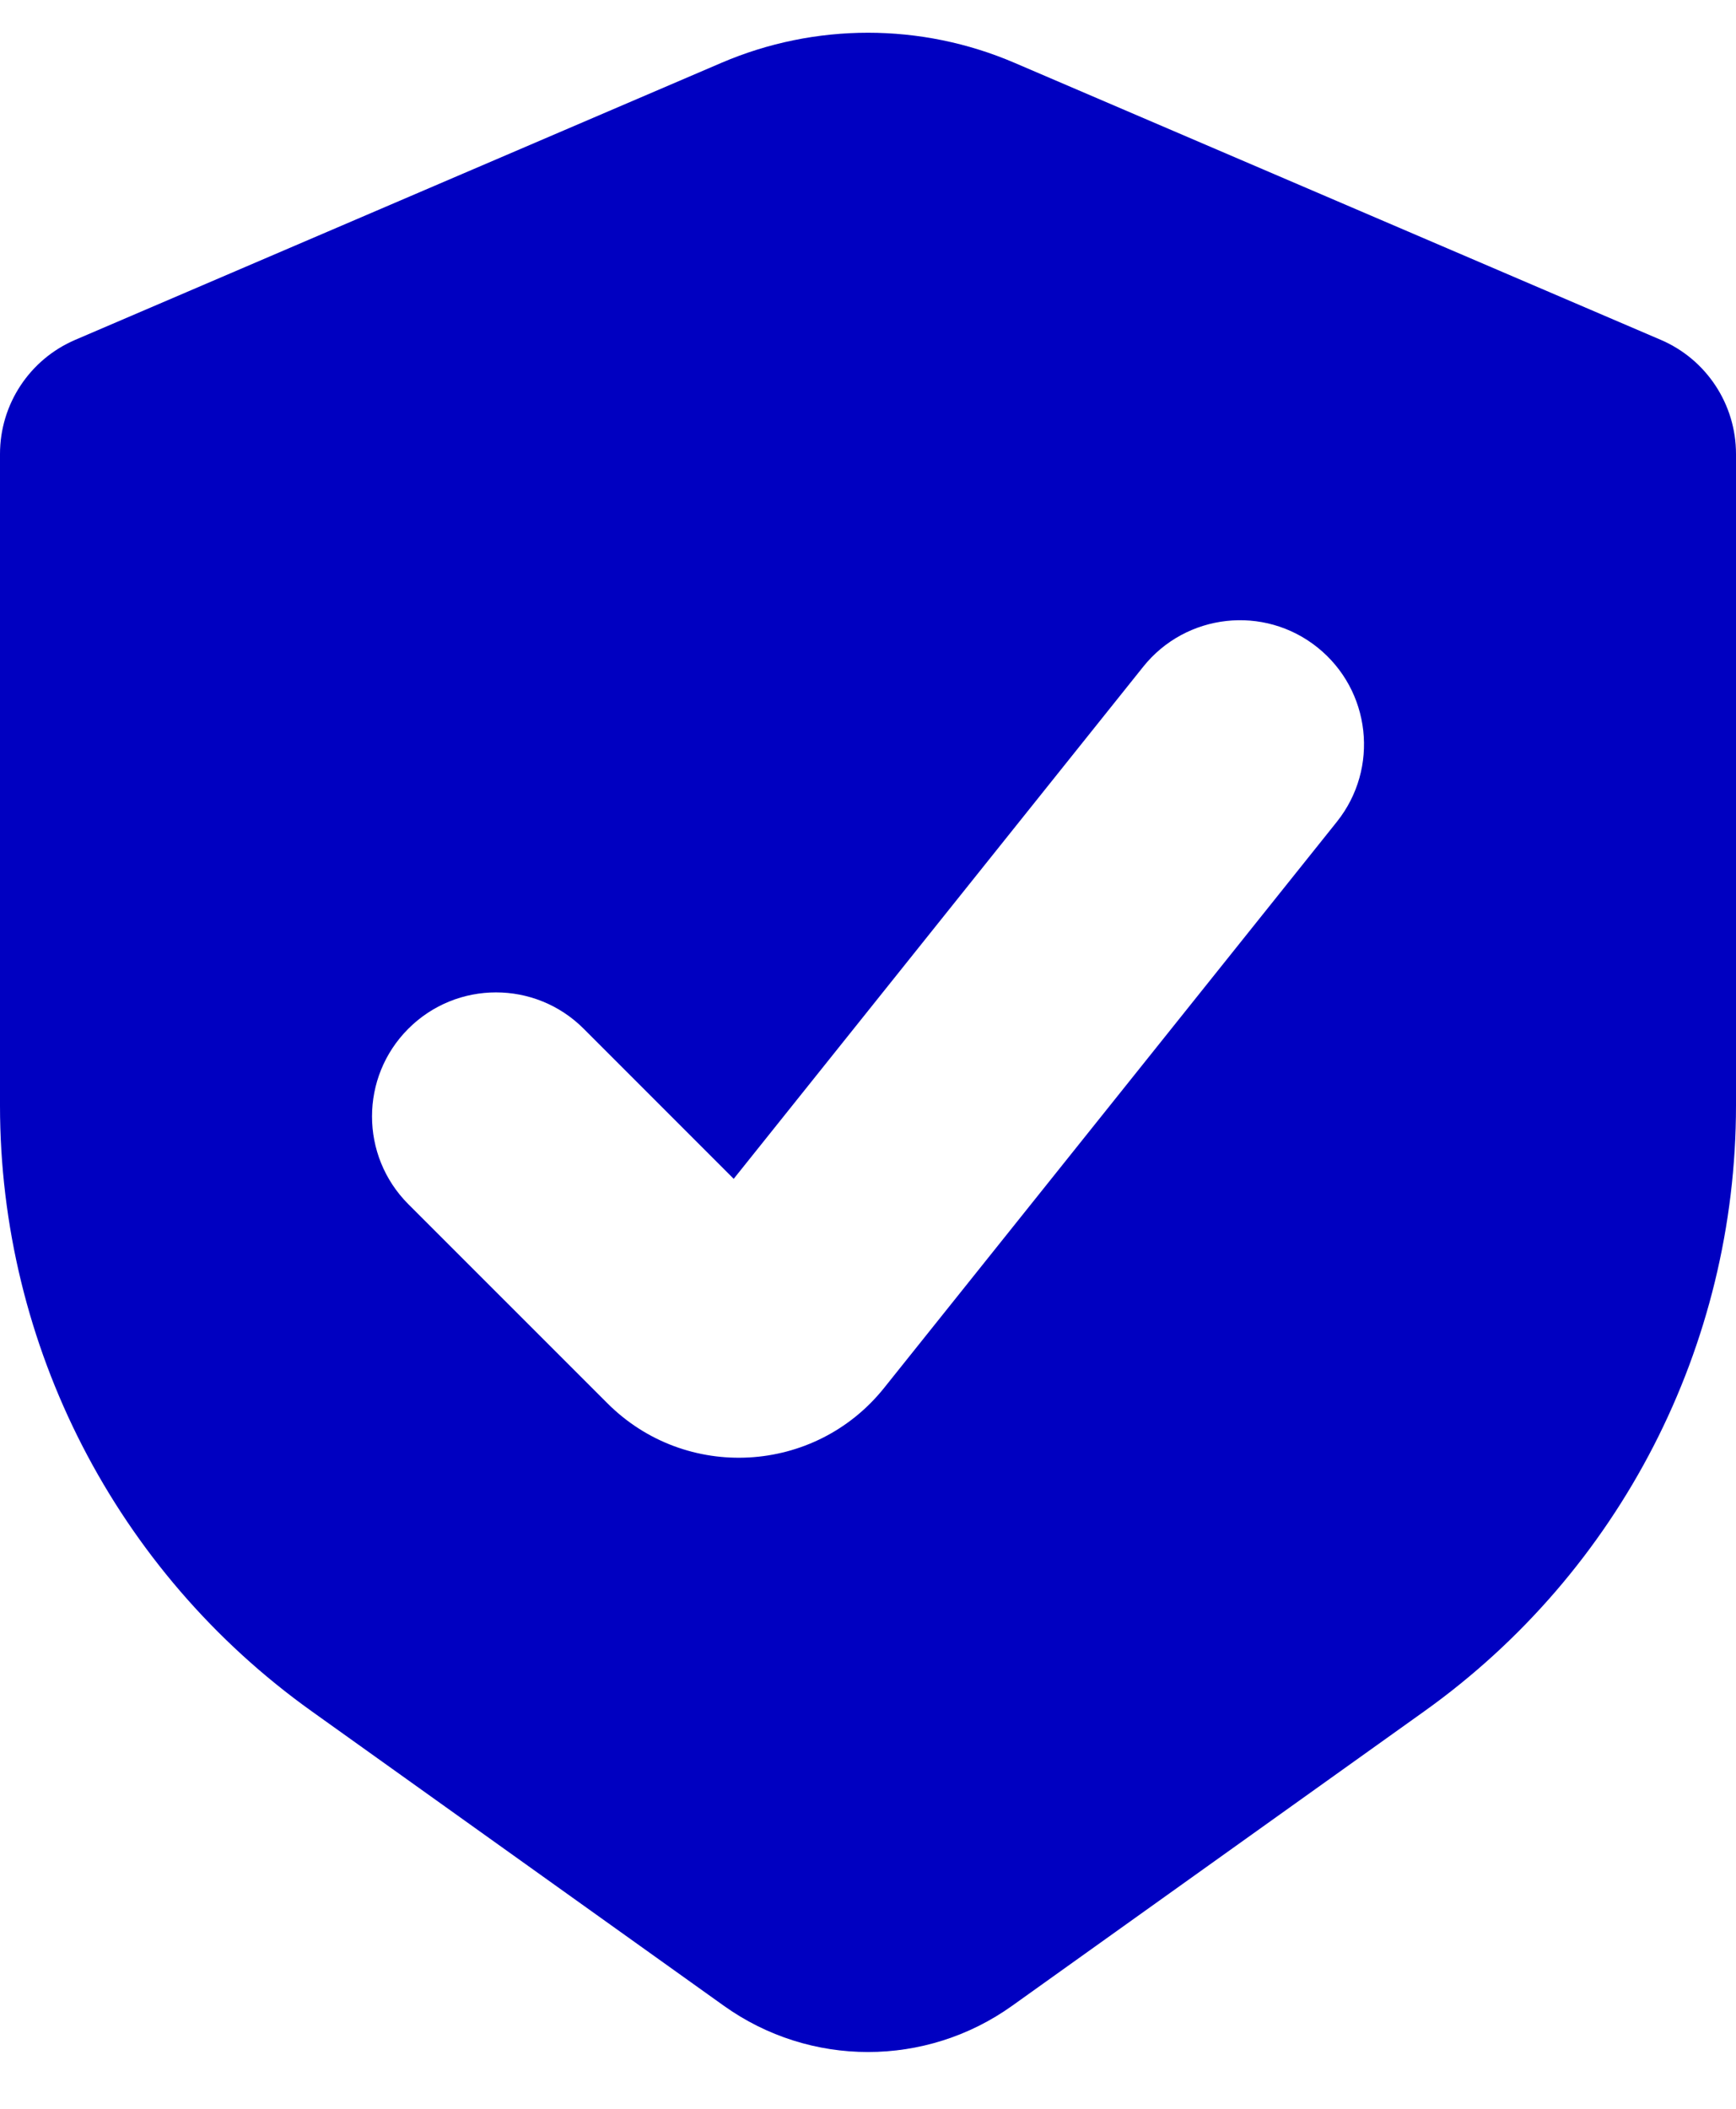 <?xml version="1.0" encoding="UTF-8"?> <svg xmlns="http://www.w3.org/2000/svg" width="28" height="34" viewBox="0 0 28 34" fill="none"><path fill-rule="evenodd" clip-rule="evenodd" d="M26.788 5.48L16.363 1.013C14.854 0.366 13.146 0.366 11.636 1.013L1.212 5.48C0.477 5.795 0 6.519 0 7.319V17.824C0 21.7 1.872 25.337 5.025 27.589L11.675 32.339C13.066 33.333 14.934 33.333 16.325 32.339L22.975 27.589C26.128 25.337 28 21.7 28 17.824V7.319C28 6.519 27.523 5.795 26.788 5.48ZM21.562 13.25C22.252 12.387 22.112 11.129 21.249 10.438C20.387 9.748 19.128 9.888 18.438 10.751L11.834 19.006L9.414 16.586C8.633 15.805 7.367 15.805 6.586 16.586C5.805 17.367 5.805 18.633 6.586 19.415L9.796 22.624C11.06 23.889 13.143 23.773 14.26 22.377L21.562 13.25Z" fill="#0000C1"></path></svg> 